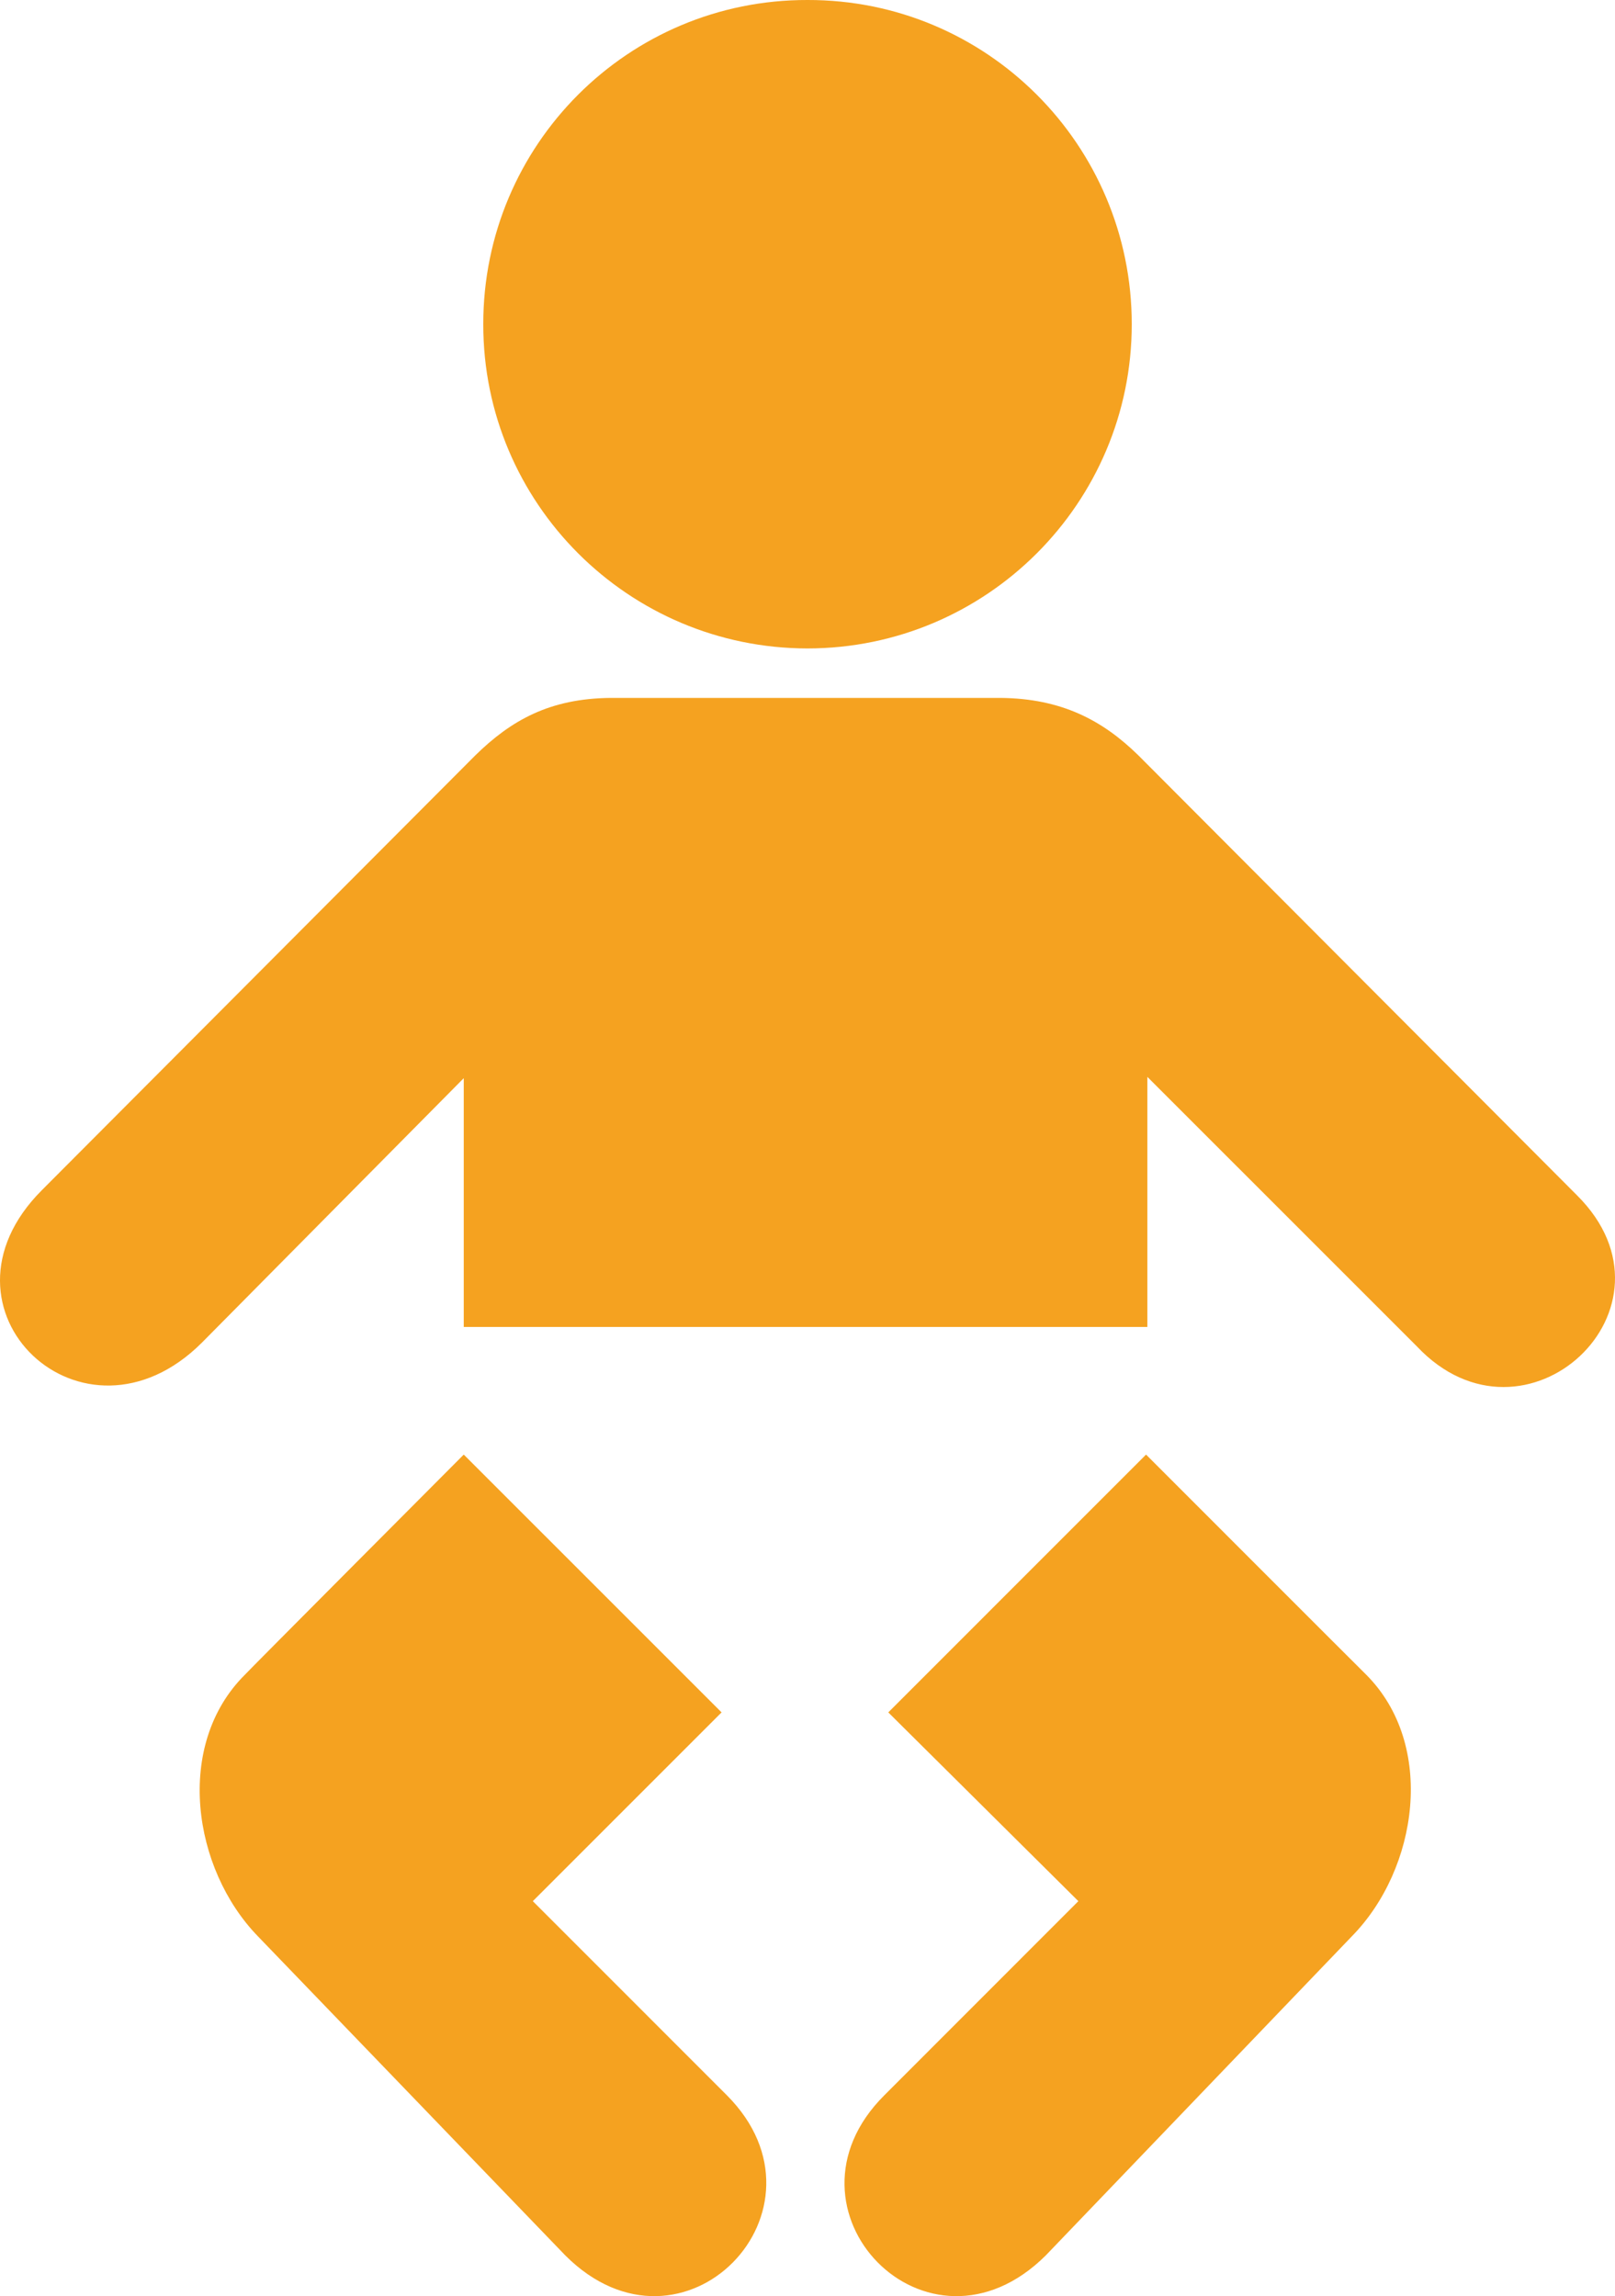 <svg xmlns="http://www.w3.org/2000/svg" xmlns:xlink="http://www.w3.org/1999/xlink" version="1.0" enable-background="new 0 0 70.339 100" xml:space="preserve" width="70.339" height="100"><rect id="backgroundrect" width="100%" height="100%" x="0" y="0" fill="none" stroke="none"/><g class="currentLayer" style=""><title>Layer 1</title><path d="M35.171,28.241c7.796-0.008,14.121-6.33,14.121-14.121c0-7.814-6.324-14.137-14.121-14.12  c-7.806-0.018-14.129,6.306-14.123,14.12C21.042,21.911,27.365,28.233,35.171,28.241L35.171,28.241z" id="svg_1" class="selected" fill-opacity="1" fill="#f5a220"/><path d="M35.171,14.12" id="svg_2" class="selected" fill-opacity="1" fill="#f5a220"/><path d="M35.171,57.791H20.198V46.956L8.798,58.47c-5.165,5.165-12.157-1.448-6.976-6.635l18.885-18.943  c1.542-1.508,3.22-2.476,5.899-2.497h8.565l0,0h8.393c2.646,0.021,4.442,0.96,6.011,2.497l19.113,19.169  c4.917,4.896-2.264,11.573-6.976,6.578L49.972,46.9v10.89H35.171L35.171,57.791L35.171,57.791z" id="svg_3" class="selected" fill-opacity="1" fill="#f5a220"/><path d="M49.915,63.349L38.688,74.577l8.278,8.221l-8.448,8.452c-5.001,4.977,1.873,12.104,7.029,6.977l13.328-13.895  c2.887-2.939,3.678-8.34,0.626-11.399C59.47,72.911,49.915,63.349,49.915,63.349L49.915,63.349z" id="svg_4" class="selected" fill-opacity="1" fill="#f5a220"/><path d="M20.198,63.349l11.229,11.228l-8.221,8.221l8.45,8.452c4.967,4.977-1.906,12.104-7.035,6.977L11.236,84.332  c-2.857-2.939-3.649-8.34-0.566-11.399C10.67,72.911,20.198,63.349,20.198,63.349L20.198,63.349z" id="svg_5" class="selected" fill-opacity="1" fill="#f5a220"/></g></svg>
